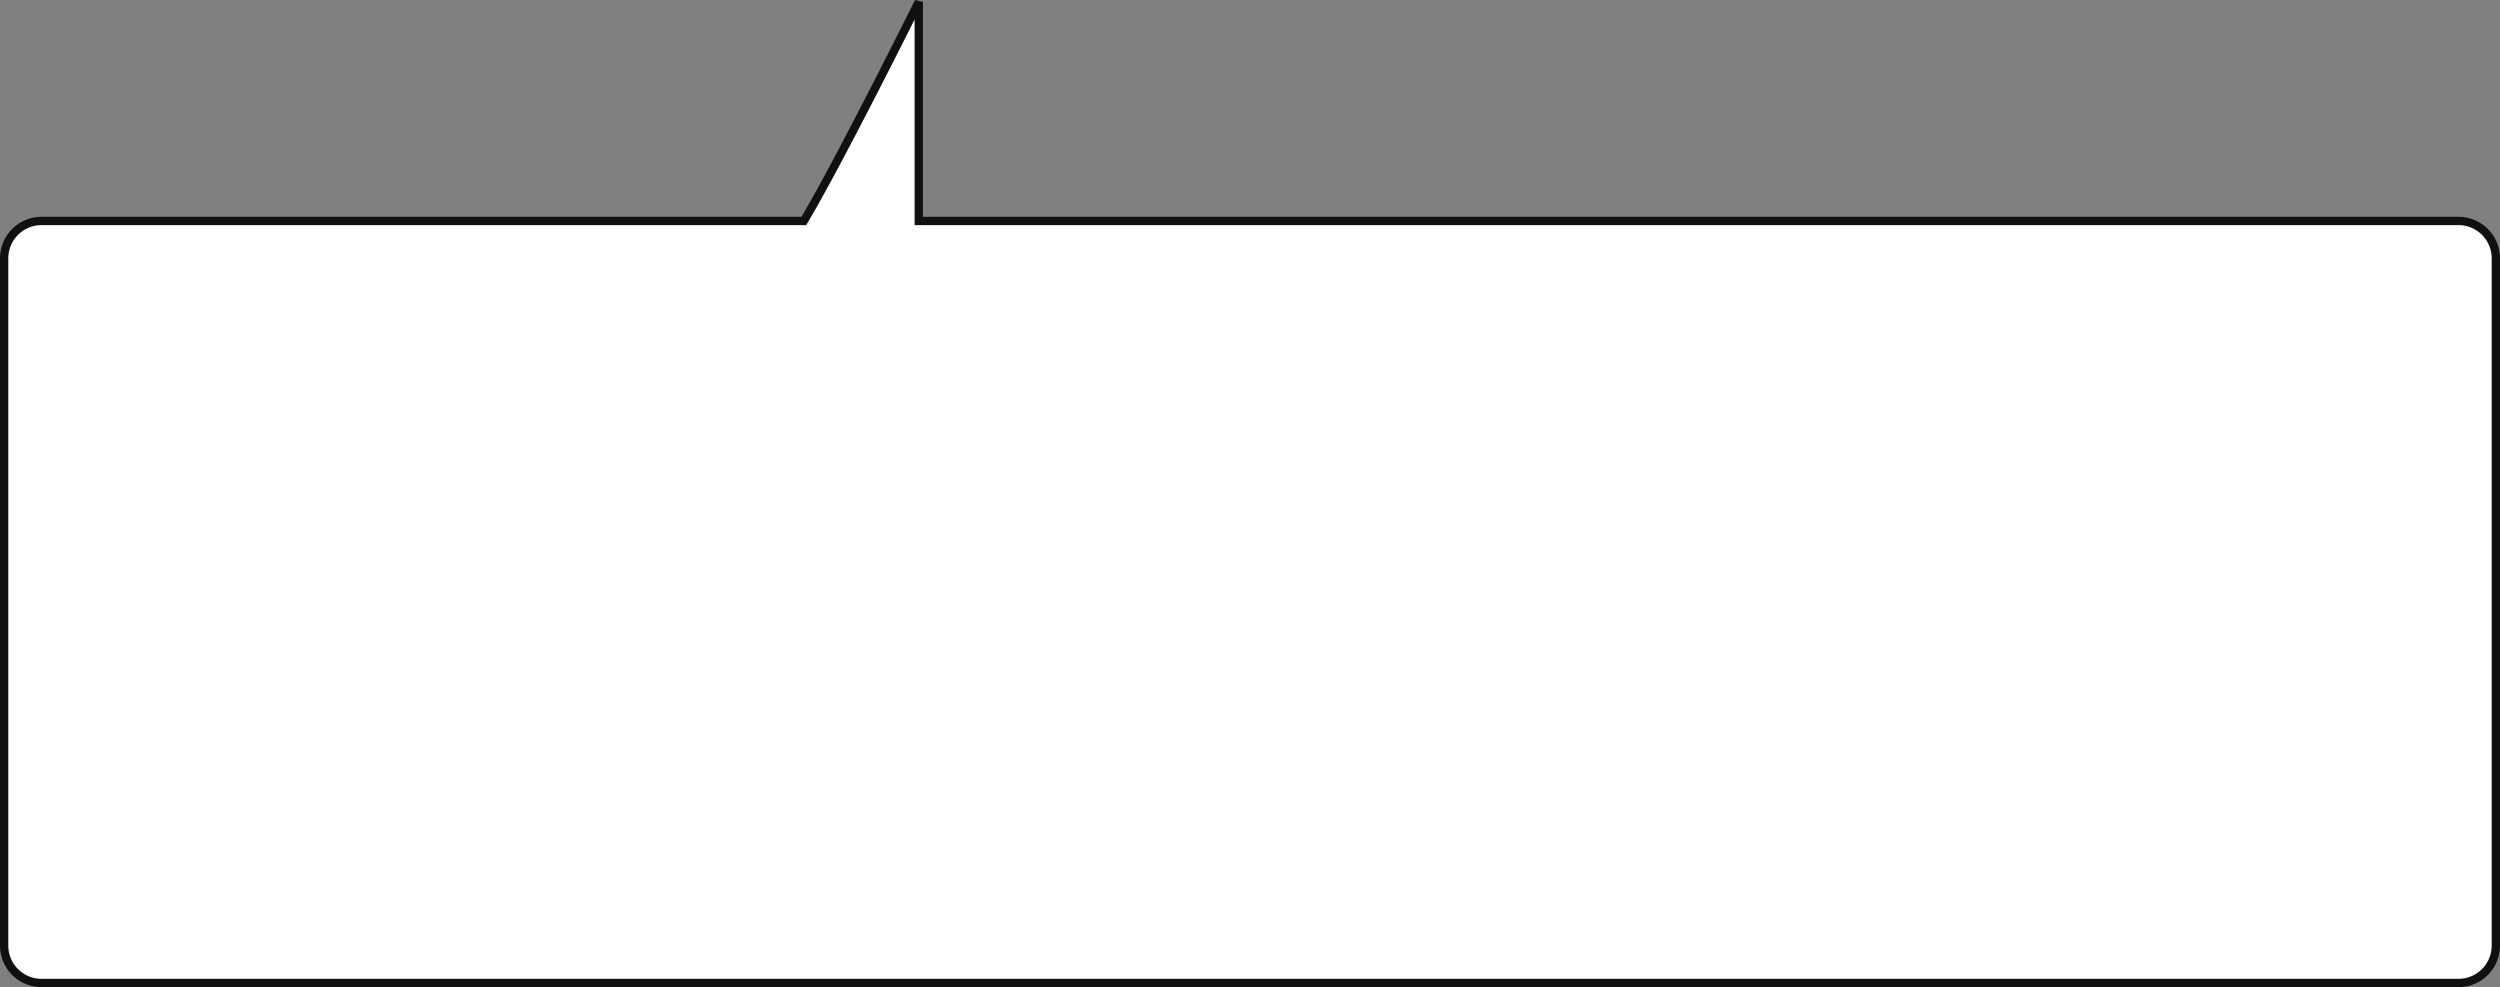 <svg xmlns="http://www.w3.org/2000/svg" width="301" height="118.85" viewBox="0 0 301 118.85">
  <rect x="0" y="0" width="301" height="118.85" fill="#808080" stroke="none"/>
  <path id="合体_28" data-name="合体 28" d="M-3,130.127a4.5,4.5,0,0,1-4.5-4.5V42.88A4.5,4.5,0,0,1-3,38.38h91.78C93.1,31.147,102.619,12,102.619,12V38.38H288a4.5,4.5,0,0,1,4.5,4.5v82.748a4.5,4.5,0,0,1-4.5,4.5Z" transform="translate(8 -11.777)" fill="#fff" stroke="#101010" stroke-width="1"/>
</svg>
